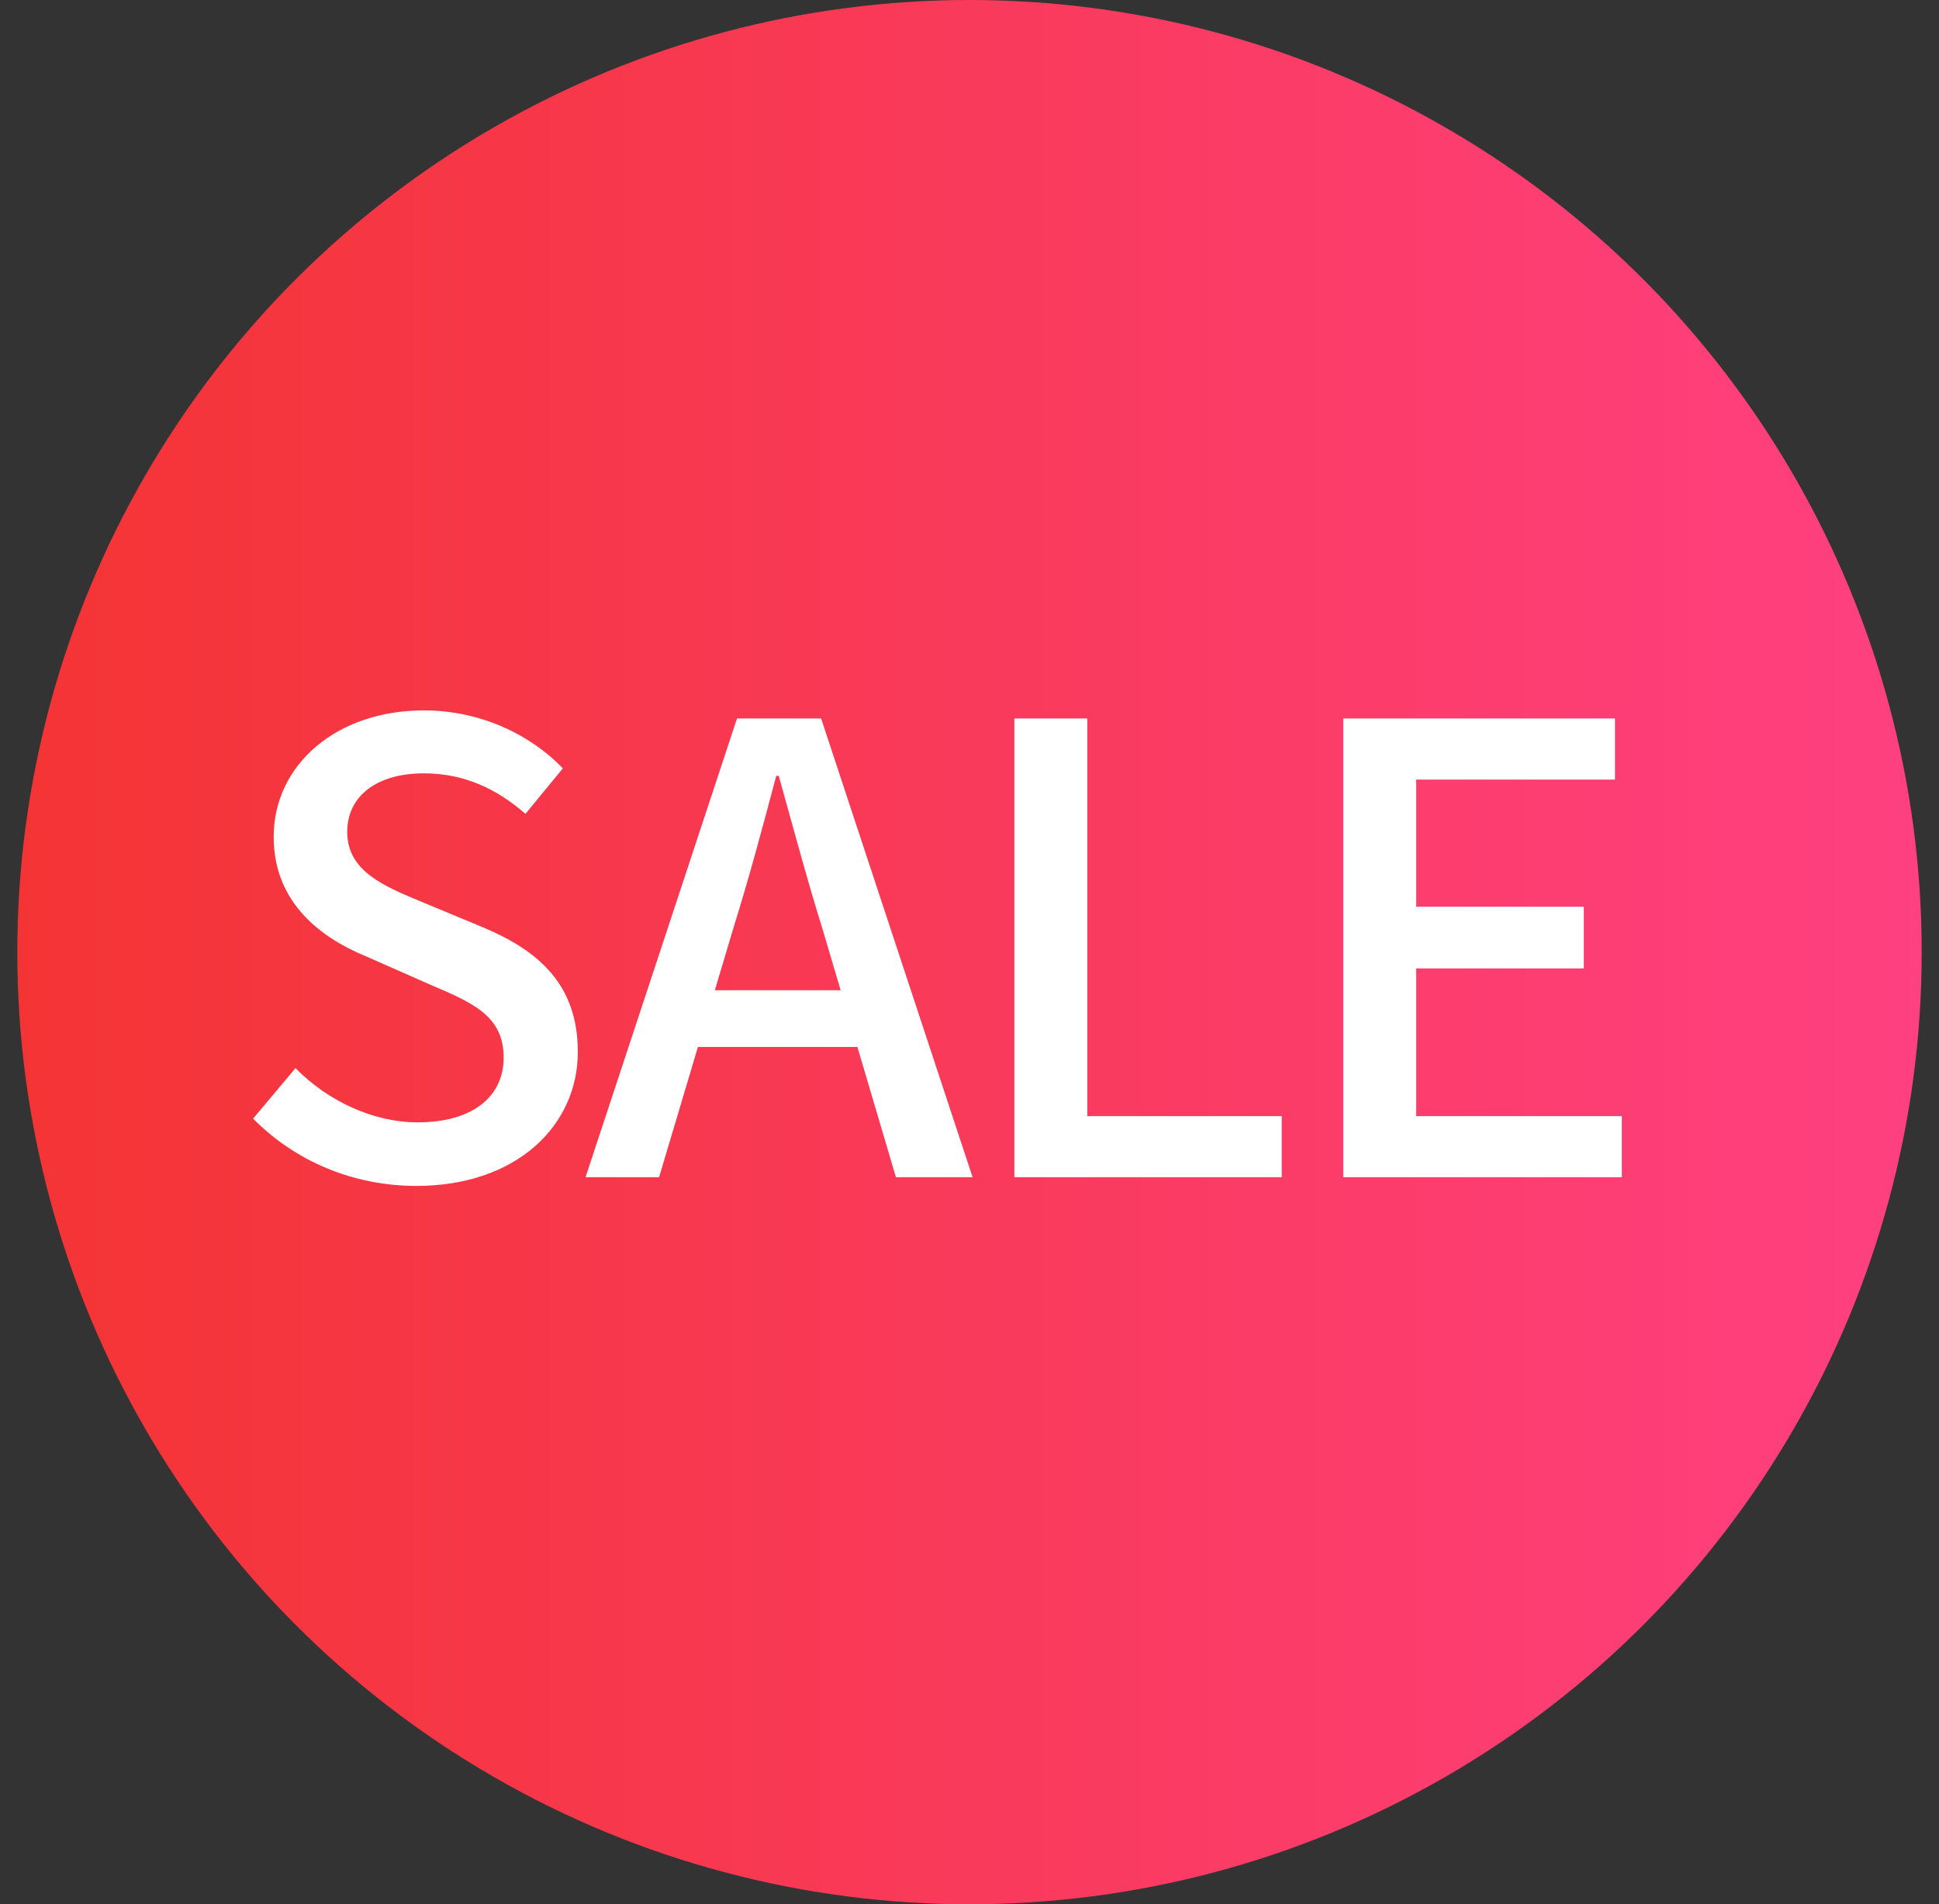 <svg width="56" height="55" viewBox="0 0 56 55" fill="none" xmlns="http://www.w3.org/2000/svg">
<rect x="0" y="0" width="56" height="55" fill="#333333" stroke="none"/>
<path d="M12.026 36.252C10.19 36.252 8.516 35.532 7.31 34.308L8.534 32.85C9.47 33.804 10.784 34.416 12.062 34.416C13.646 34.416 14.546 33.678 14.546 32.544C14.546 31.338 13.646 30.96 12.422 30.438L10.586 29.628C9.308 29.106 7.904 28.098 7.904 26.172C7.904 24.084 9.722 22.518 12.242 22.518C13.808 22.518 15.266 23.166 16.256 24.192L15.176 25.506C14.348 24.786 13.412 24.336 12.242 24.336C10.892 24.336 10.028 24.984 10.028 26.028C10.028 27.162 11.09 27.594 12.17 28.044L13.988 28.8C15.554 29.466 16.688 30.438 16.688 32.382C16.688 34.506 14.924 36.252 12.026 36.252ZM16.911 36L21.285 22.752H23.715L28.089 36H25.875L23.751 28.818C23.301 27.378 22.905 25.884 22.491 24.408H22.419C22.023 25.902 21.627 27.378 21.177 28.818L19.035 36H16.911ZM19.377 32.238V30.6H25.569V32.238H19.377ZM29.296 36V22.752H31.402V34.236H37.018V36H29.296ZM38.794 36V22.752H46.642V24.516H40.9V28.188H45.742V29.97H40.9V34.236H46.84V36H38.794Z" fill="white"/>
<circle cx="28" cy="27.5" r="27.5" fill="url(#paint0_linear_1348_35624)"/>
<path d="M12.026 34.252C10.19 34.252 8.516 33.532 7.31 32.308L8.534 30.85C9.47 31.804 10.784 32.416 12.062 32.416C13.646 32.416 14.546 31.678 14.546 30.544C14.546 29.338 13.646 28.96 12.422 28.438L10.586 27.628C9.308 27.106 7.904 26.098 7.904 24.172C7.904 22.084 9.722 20.518 12.242 20.518C13.808 20.518 15.266 21.166 16.256 22.192L15.176 23.506C14.348 22.786 13.412 22.336 12.242 22.336C10.892 22.336 10.028 22.984 10.028 24.028C10.028 25.162 11.09 25.594 12.17 26.044L13.988 26.8C15.554 27.466 16.688 28.438 16.688 30.382C16.688 32.506 14.924 34.252 12.026 34.252ZM16.911 34L21.285 20.752H23.715L28.089 34H25.875L23.751 26.818C23.301 25.378 22.905 23.884 22.491 22.408H22.419C22.023 23.902 21.627 25.378 21.177 26.818L19.035 34H16.911ZM19.377 30.238V28.6H25.569V30.238H19.377ZM29.296 34V20.752H31.402V32.236H37.018V34H29.296ZM38.794 34V20.752H46.642V22.516H40.9V26.188H45.742V27.97H40.9V32.236H46.84V34H38.794Z" fill="white"/>
<defs>
<linearGradient id="paint0_linear_1348_35624" x1="0.5" y1="27.5" x2="55.5" y2="27.5" gradientUnits="userSpaceOnUse">
<stop stop-color="#F43434"/>
<stop offset="1" stop-color="#FF4081"/>
</linearGradient>
</defs>
</svg>
